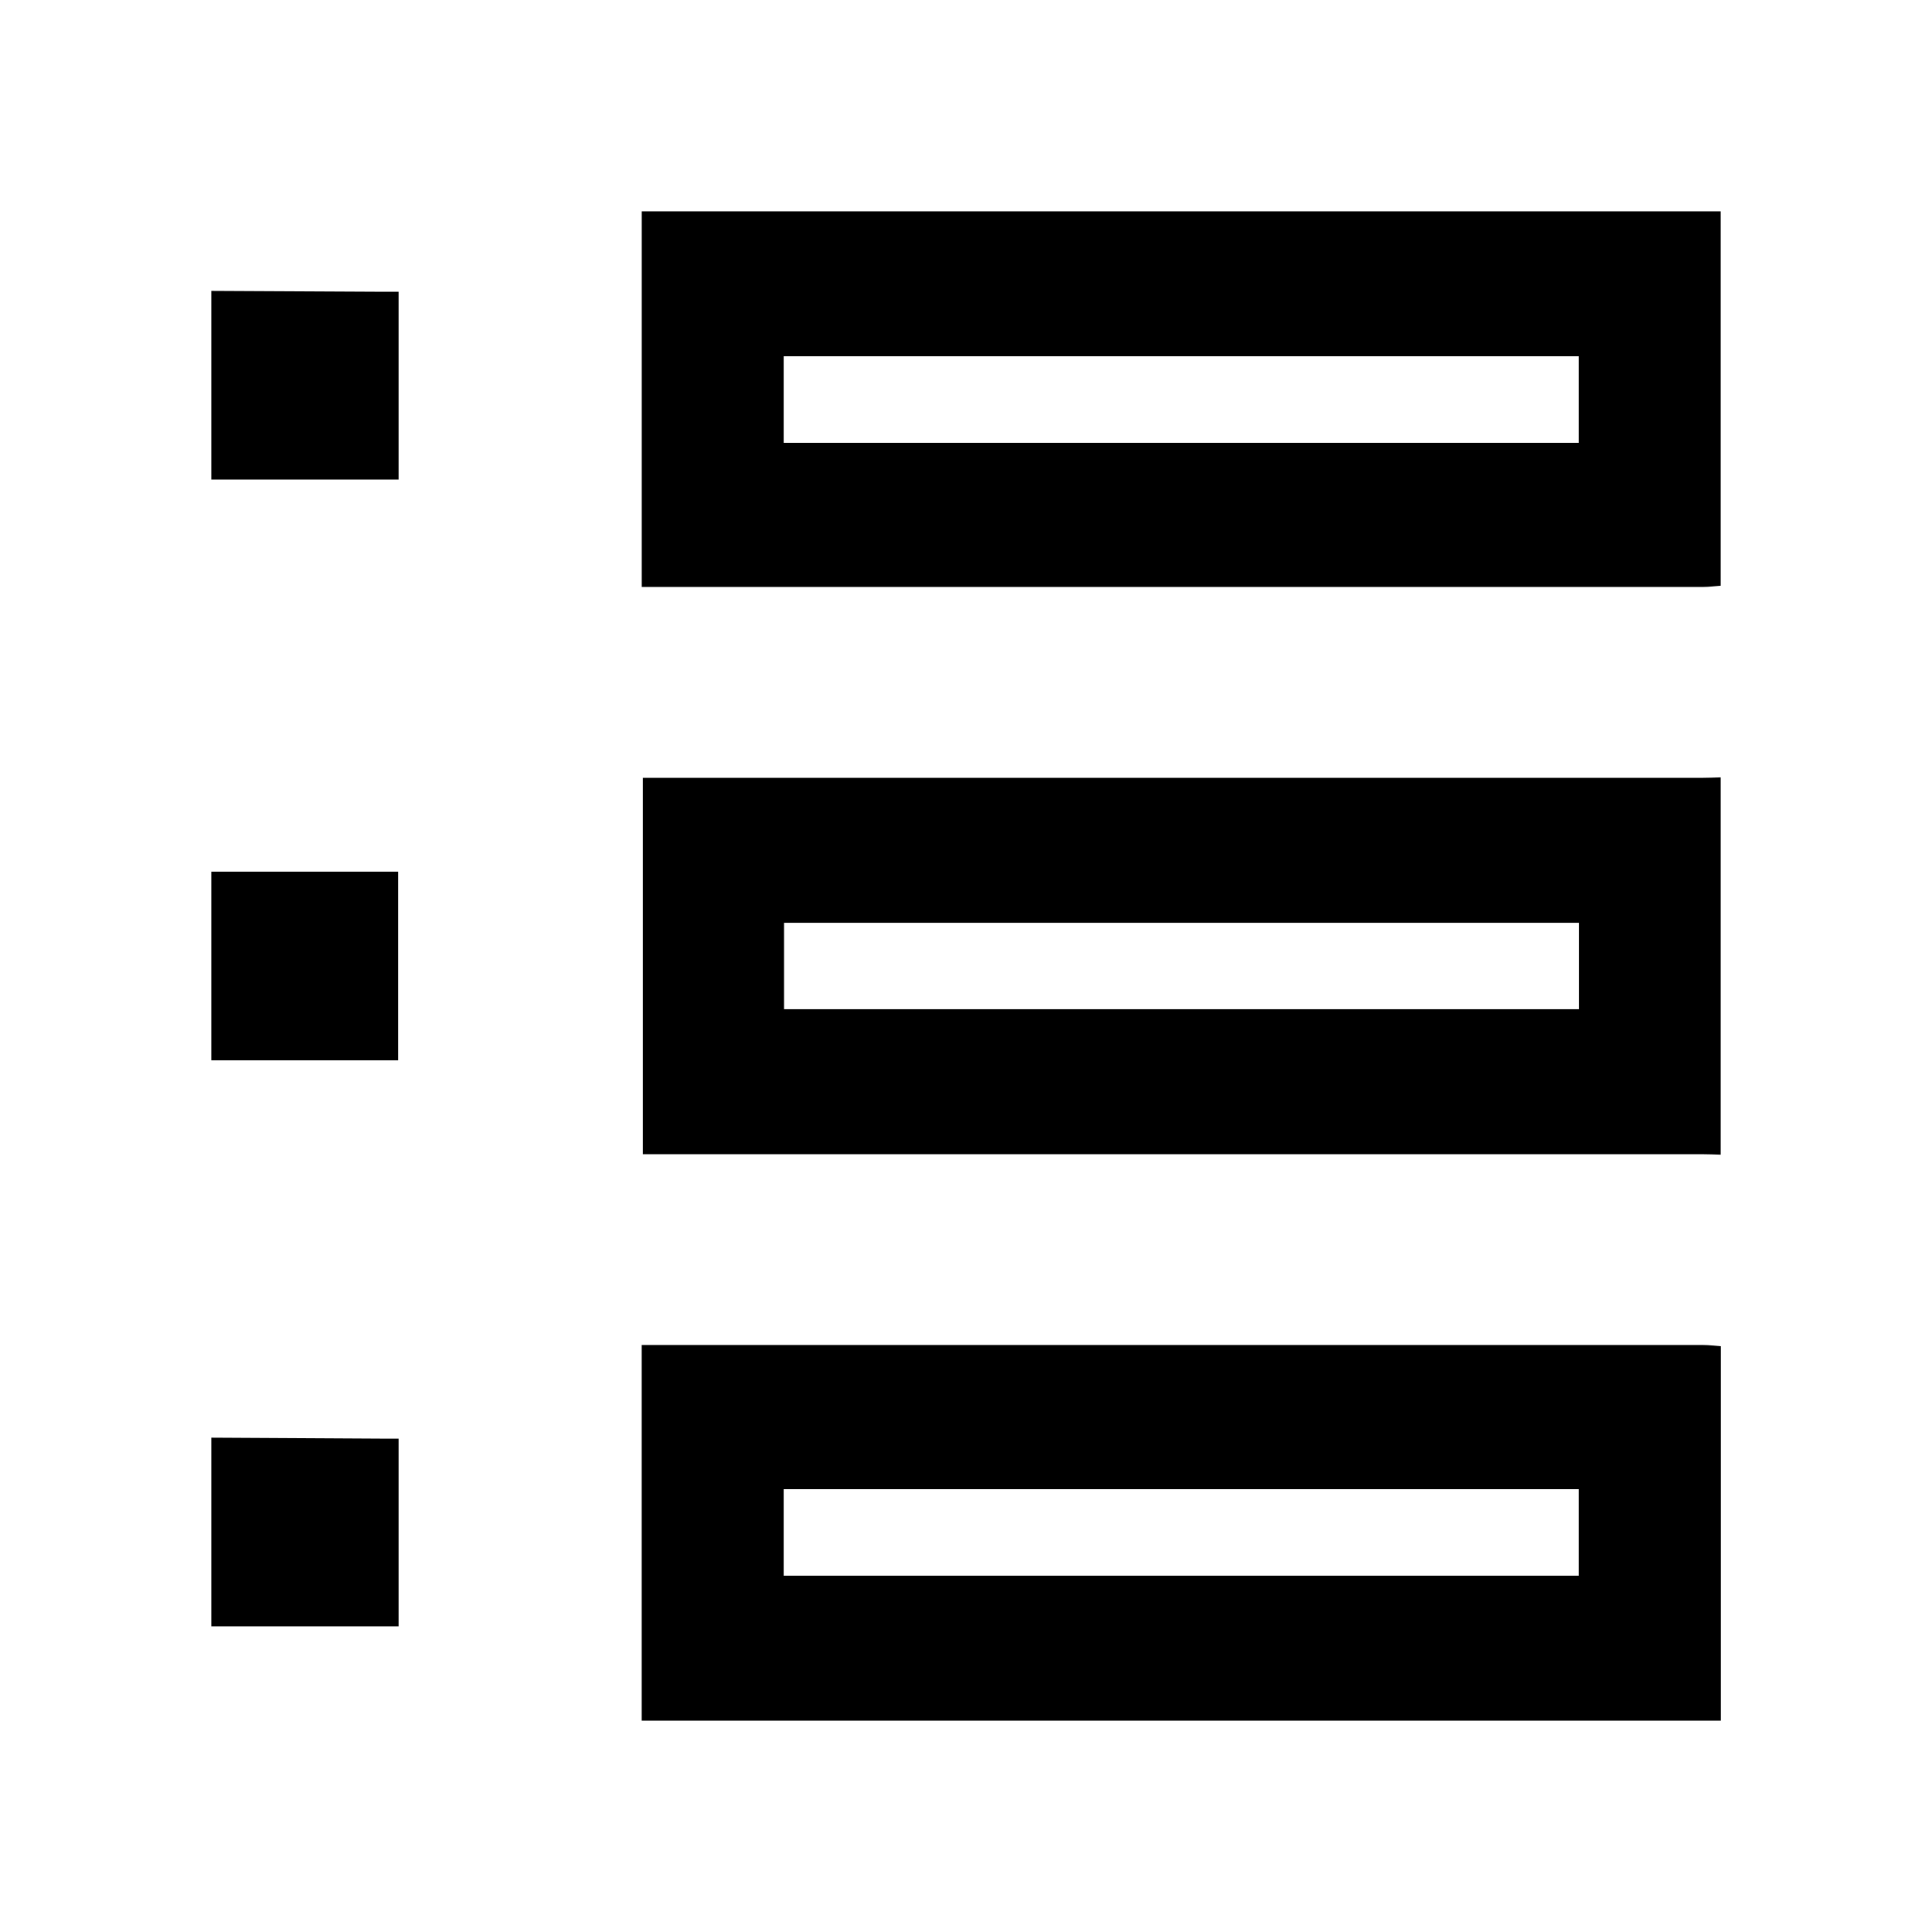 <svg id="Layer_1" data-name="Layer 1" xmlns="http://www.w3.org/2000/svg" viewBox="0 0 512 512"><path d="M456,306c-1.69-.05-3.38-.13-5.07-.13H170.36V206.14H450.93c1.69,0,3.38-.08,5.07-.13Zm-37.58-61.46H207.78v22.92H418.42Z"/><path d="M456,155.22c-1.55.11-3.09.33-4.64.33q-138,0-276,0h-5.29V56H456ZM418.37,94.41H207.68v22.94H418.37Z"/><path d="M170.06,456V356.44H175q138.21,0,276.4,0c1.55,0,3.09.22,4.64.33V456Zm37.62-38.42H418.37V394.65H207.68Z"/><path d="M56,231h49.51v50H56Z"/><path d="M56,77.09l44.84.23h4.79v49.77H56Z"/><path d="M56,381l44.83.25h4.8V431H56Z"/></svg>